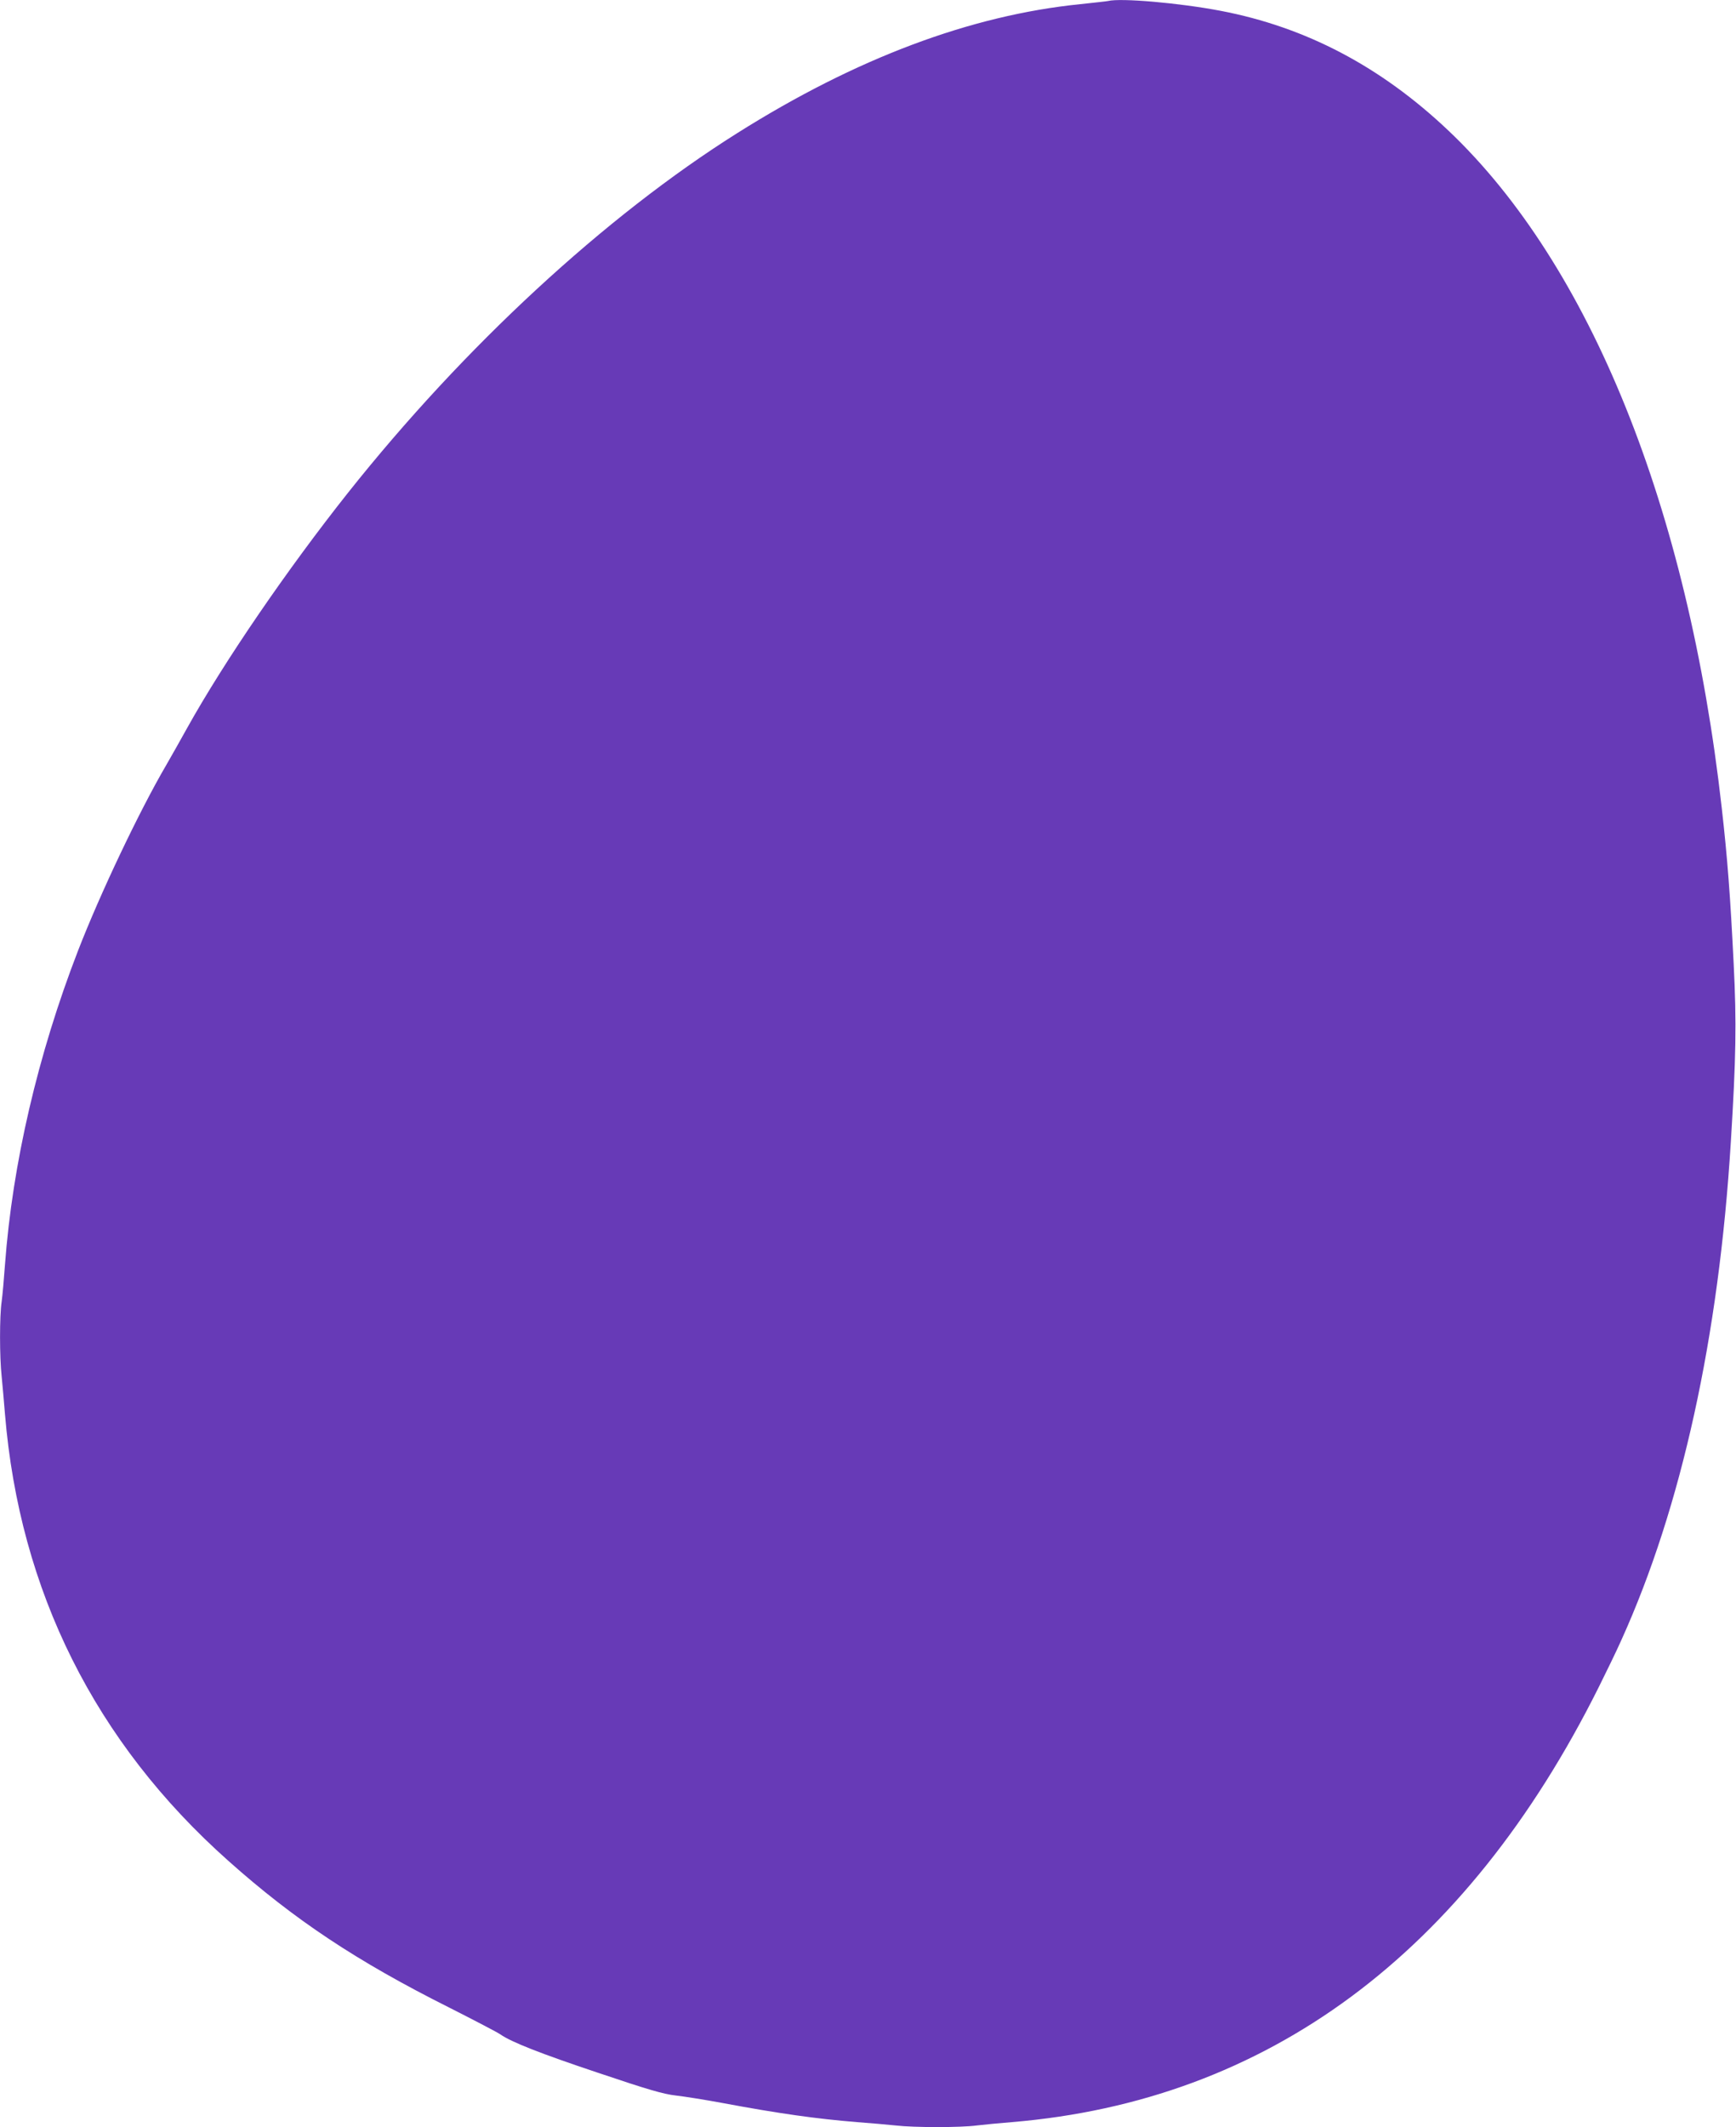 <?xml version="1.0" standalone="no"?>
<!DOCTYPE svg PUBLIC "-//W3C//DTD SVG 20010904//EN"
 "http://www.w3.org/TR/2001/REC-SVG-20010904/DTD/svg10.dtd">
<svg version="1.0" xmlns="http://www.w3.org/2000/svg"
 width="1045pt" height="1280pt" viewBox="0 0 1045 1280"
 preserveAspectRatio="xMidYMid meet">
<g transform="translate(0,1280) scale(0.1,-0.1)"
fill="#673ab7" stroke="none">
<path d="M6670 12794 c-8 -2 -83 -10 -167 -19 -660 -67 -1349 -325 -2065 -776
-795 -500 -1645 -1285 -2343 -2164 -365 -460 -744 -1013 -968 -1415 -41 -74
-98 -175 -127 -225 -162 -277 -397 -772 -530 -1115 -242 -625 -395 -1283 -440
-1890 -6 -85 -15 -185 -20 -222 -13 -86 -13 -333 0 -451 5 -51 14 -153 20
-227 88 -1064 543 -1975 1345 -2688 397 -354 773 -604 1330 -883 154 -78 292
-150 307 -161 66 -46 238 -114 588 -231 306 -103 392 -128 470 -137 52 -6 178
-26 280 -45 337 -63 564 -95 810 -115 80 -6 184 -15 231 -20 111 -13 393 -13
489 0 41 5 136 14 210 20 1538 128 2732 1012 3533 2616 47 94 109 222 137 285
362 799 587 1824 659 2999 31 502 35 716 17 1070 -20 405 -37 632 -72 940
-203 1805 -792 3265 -1644 4073 -407 386 -859 624 -1373 722 -246 47 -600 78
-677 59z"/>
</g>
</svg>
